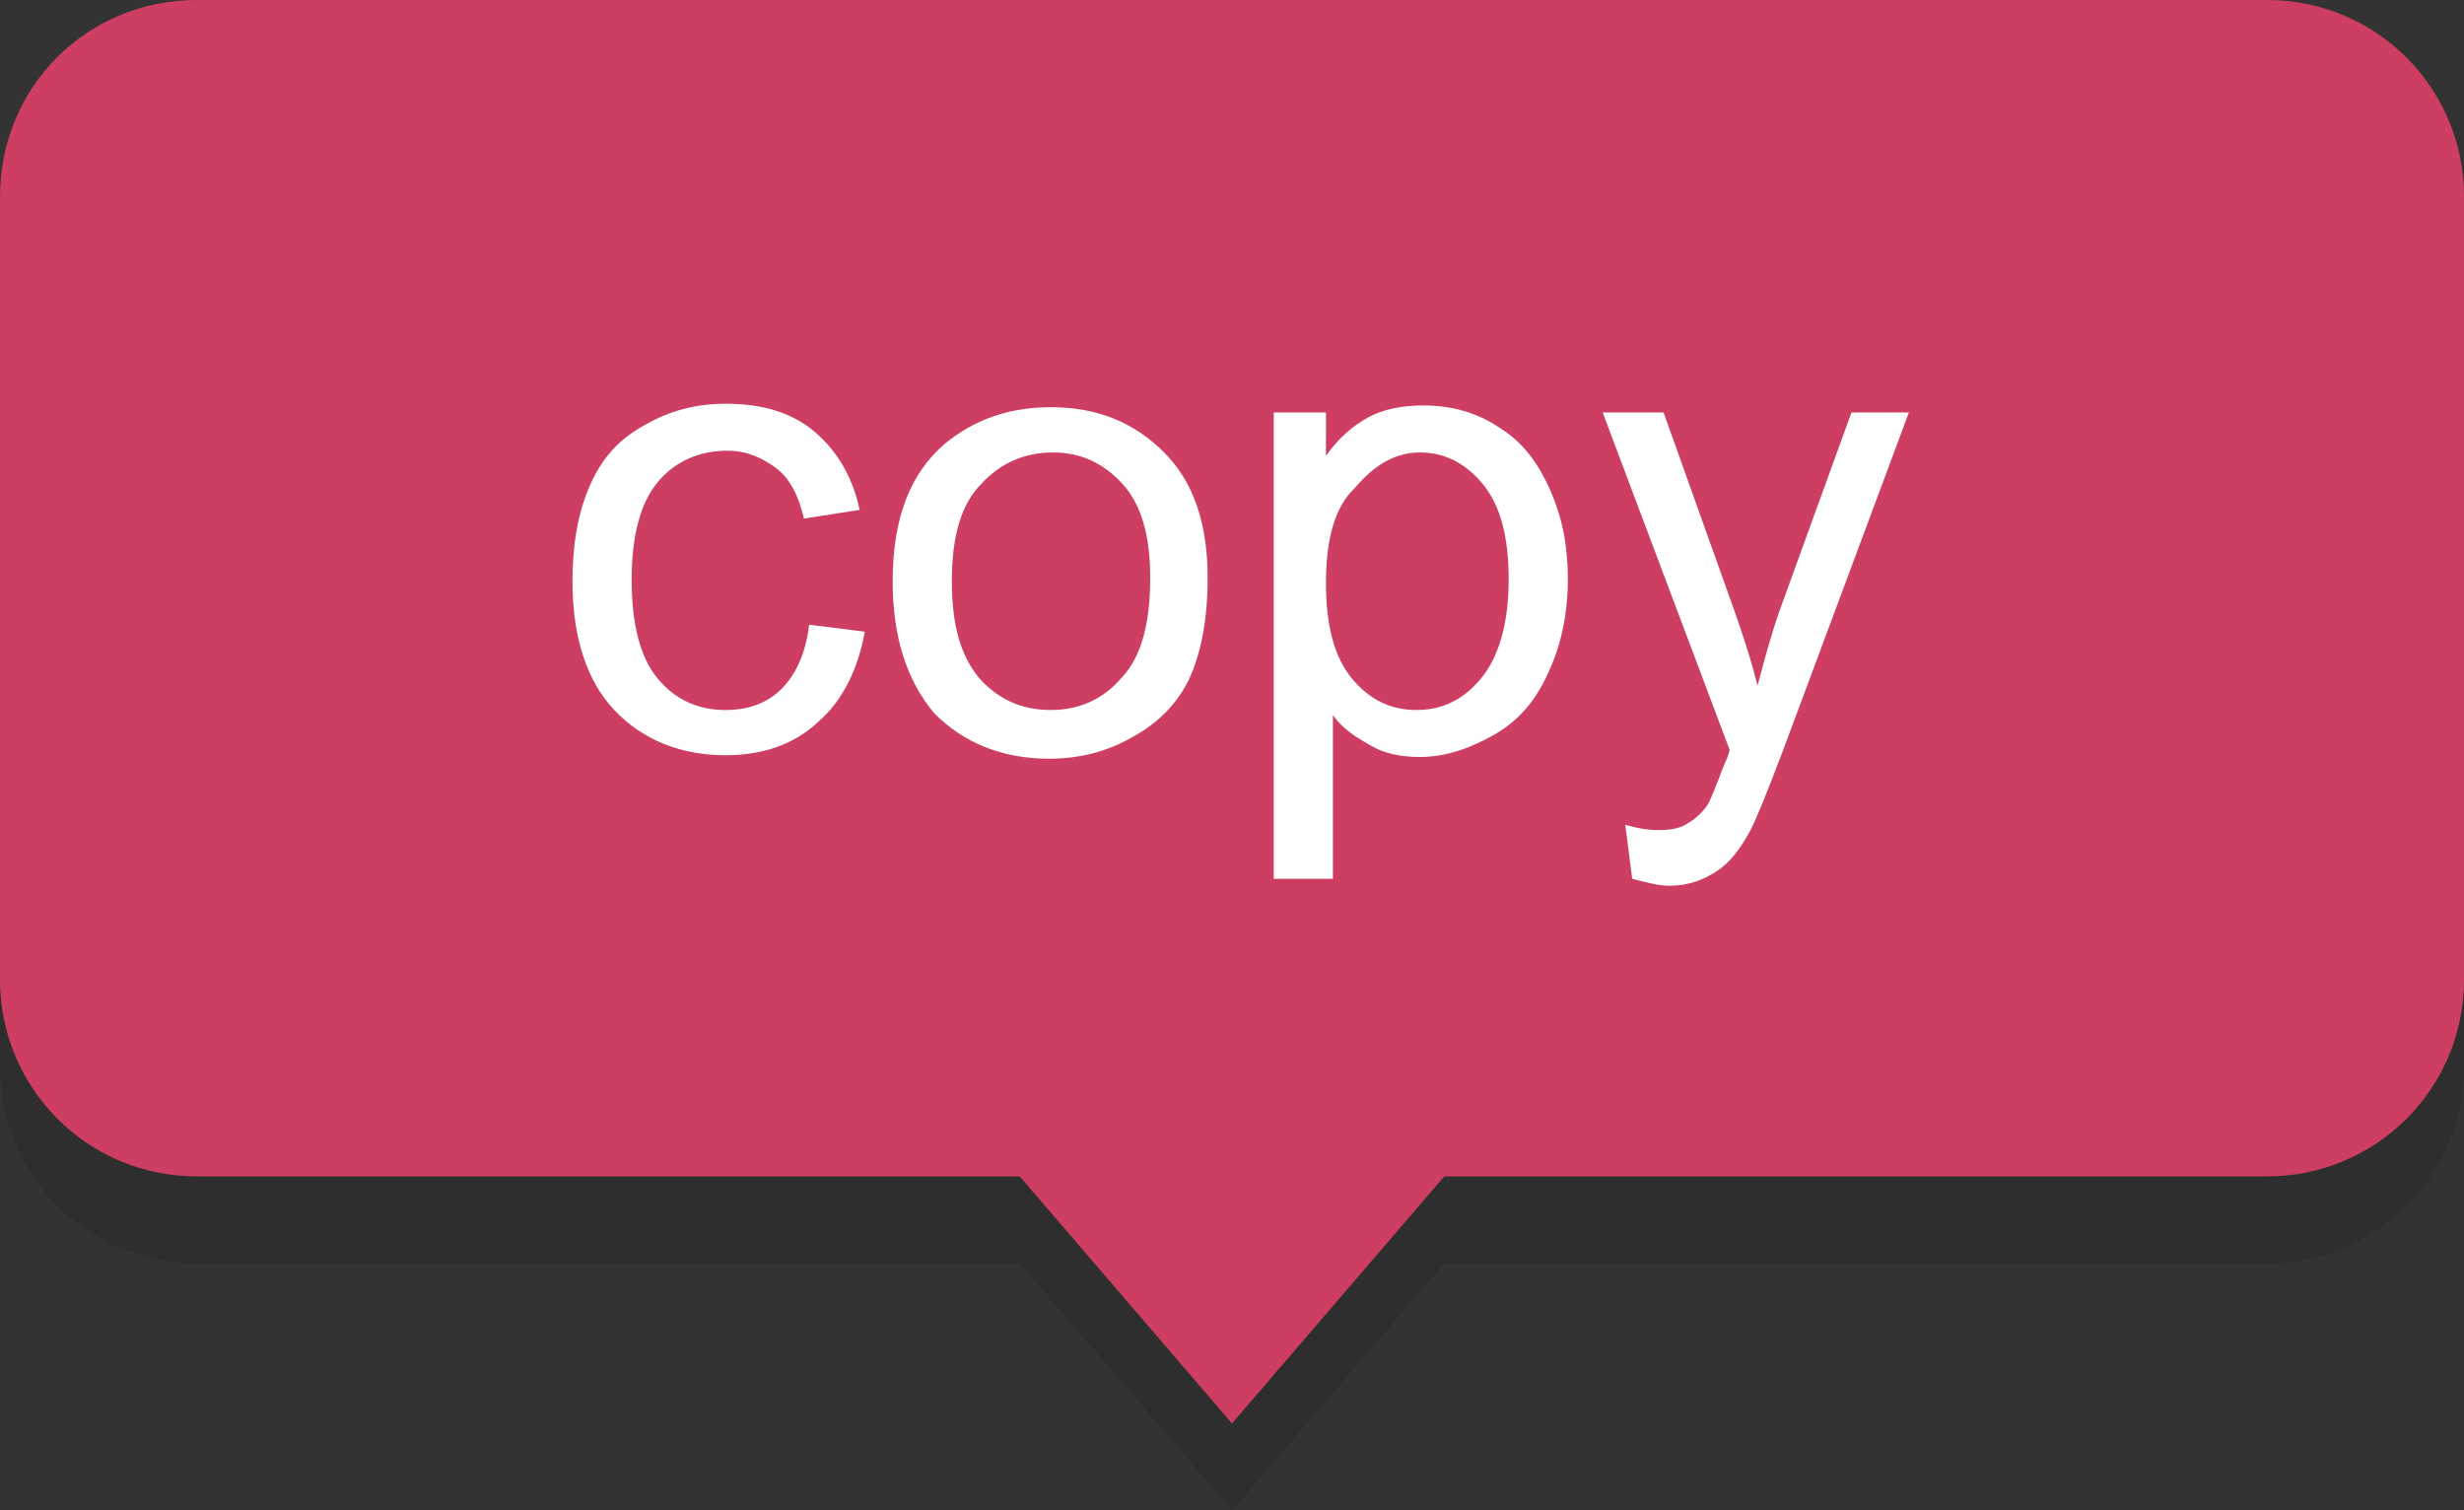 <svg id="Layer_1" xmlns="http://www.w3.org/2000/svg" viewBox="0 0 141.6 86.8"><rect x="0" y="0" width="141.6" height="86.8" fill="#333333" stroke="none"/><style>.st0{opacity:0.1;fill:#010101;} .st1{fill:#CE3E62;} .st2{fill:#FFFFFF;}</style><path id="XMLID_14_" class="st0" d="M130.3 5h-119C5 5 0 10 0 16.3v45c0 6.2 5 11.3 11.3 11.3h47.3l12.2 14.2L83 72.6h47.3c6.2 0 11.3-5 11.3-11.3v-45c0-6.3-5.1-11.3-11.3-11.3z"/><path id="XMLID_13_" class="st1" d="M130.3 0h-119C5 0 0 5 0 11.3v45c0 6.2 5 11.3 11.3 11.3h47.3l12.2 14.2L83 67.6h47.3c6.2 0 11.3-5 11.3-11.3v-45C141.6 5 136.5 0 130.3 0z"/><g id="XMLID_2_"><path id="XMLID_11_" class="st2" d="M46.5 35.9l3.2.4c-.4 2.2-1.3 4-2.7 5.2-1.4 1.3-3.2 1.9-5.3 1.9-2.6 0-4.8-.9-6.4-2.6-1.6-1.7-2.4-4.2-2.4-7.4 0-2.1.3-3.9 1-5.5s1.7-2.7 3.2-3.5c1.4-.8 2.9-1.2 4.6-1.2 2.1 0 3.8.5 5.1 1.6 1.3 1.1 2.2 2.6 2.6 4.5l-3.2.5c-.3-1.3-.8-2.3-1.6-2.9s-1.7-1-2.8-1c-1.6 0-3 .6-4 1.8s-1.5 3.1-1.5 5.6c0 2.6.5 4.5 1.5 5.7 1 1.2 2.3 1.8 3.9 1.8 1.3 0 2.4-.4 3.2-1.2s1.4-2 1.6-3.7z"/><path id="XMLID_8_" class="st2" d="M51.3 33.4c0-3.6 1-6.2 3-7.9 1.7-1.4 3.7-2.1 6.1-2.1 2.7 0 4.8.9 6.5 2.6 1.7 1.7 2.5 4.1 2.5 7.2 0 2.5-.4 4.4-1.1 5.9-.7 1.4-1.8 2.5-3.3 3.3-1.4.8-3 1.2-4.7 1.2-2.7 0-4.9-.9-6.6-2.6-1.6-1.9-2.4-4.4-2.4-7.6zm3.4 0c0 2.5.5 4.3 1.6 5.6 1.1 1.2 2.4 1.8 4.1 1.8 1.6 0 3-.6 4.1-1.9 1.1-1.2 1.6-3.1 1.6-5.7 0-2.4-.5-4.2-1.6-5.4-1.1-1.2-2.4-1.8-4-1.8s-3 .6-4.1 1.8c-1.2 1.2-1.7 3.1-1.7 5.6z"/><path id="XMLID_5_" class="st2" d="M73.2 50.4V23.7h3v2.5c.7-1 1.5-1.7 2.4-2.2.9-.5 2-.7 3.2-.7 1.6 0 3.1.4 4.4 1.3 1.3.8 2.2 2 2.9 3.6s1 3.2 1 5.1c0 2-.4 3.8-1.1 5.3-.7 1.6-1.7 2.8-3.1 3.6-1.4.8-2.8 1.3-4.3 1.3-1.1 0-2.1-.2-2.9-.7-.9-.5-1.6-1-2.1-1.7v9.4h-3.4zm3-16.9c0 2.5.5 4.3 1.5 5.5s2.2 1.8 3.7 1.8 2.7-.6 3.7-1.8c1-1.2 1.6-3.1 1.6-5.7 0-2.5-.5-4.3-1.5-5.5-1-1.2-2.2-1.8-3.6-1.8s-2.6.7-3.7 2c-1.2 1.1-1.7 3-1.7 5.5z"/><path id="XMLID_3_" class="st2" d="M93.8 50.5l-.4-3.1c.7.2 1.3.3 1.9.3.7 0 1.3-.1 1.7-.4.4-.2.8-.6 1.1-1 .2-.3.5-1.1 1-2.4.1-.2.2-.4.3-.8l-7.3-19.4h3.5l4 11.2c.5 1.4 1 2.9 1.4 4.5.4-1.5.8-3 1.3-4.4l4.1-11.3h3.3l-7.3 19.6c-.8 2.1-1.4 3.6-1.8 4.4-.6 1.1-1.2 1.9-2 2.4s-1.6.8-2.7.8c-.6 0-1.3-.2-2.1-.4z"/></g></svg>